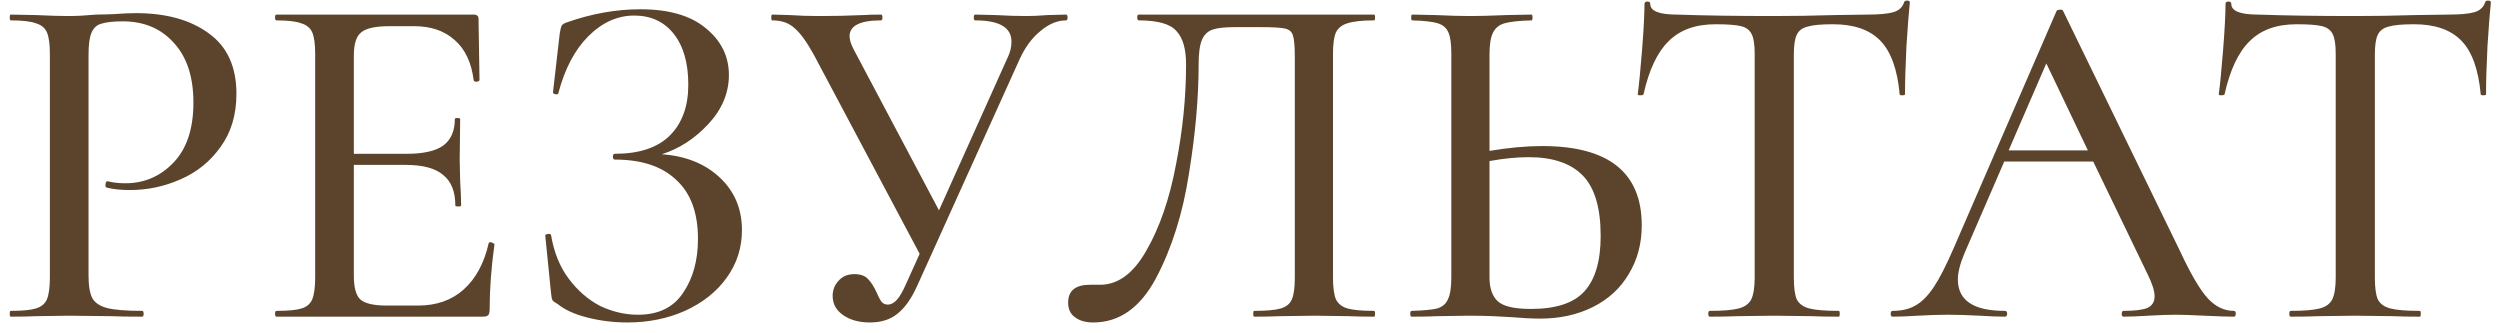 <?xml version="1.0" encoding="UTF-8"?> <svg xmlns="http://www.w3.org/2000/svg" width="150" height="20" viewBox="0 0 150 20" fill="none"> <path d="M5.312 16.535C5.312 17.154 5.39 17.608 5.544 17.898C5.699 18.169 5.989 18.362 6.414 18.478C6.859 18.594 7.565 18.652 8.531 18.652C8.589 18.652 8.618 18.71 8.618 18.826C8.618 18.942 8.589 19 8.531 19C7.739 19 7.12 18.99 6.675 18.971L4.152 18.942L2.151 18.971C1.784 18.99 1.281 19 0.643 19C0.605 19 0.585 18.942 0.585 18.826C0.585 18.71 0.605 18.652 0.643 18.652C1.339 18.652 1.842 18.604 2.151 18.507C2.48 18.41 2.702 18.227 2.818 17.956C2.934 17.666 2.992 17.231 2.992 16.651V3.224C2.992 2.644 2.934 2.219 2.818 1.948C2.702 1.677 2.48 1.494 2.151 1.397C1.842 1.281 1.339 1.223 0.643 1.223C0.605 1.223 0.585 1.165 0.585 1.049C0.585 0.933 0.605 0.875 0.643 0.875L2.151 0.904C2.963 0.943 3.621 0.962 4.123 0.962C4.587 0.962 5.138 0.933 5.776 0.875C6.008 0.875 6.366 0.865 6.849 0.846C7.352 0.807 7.787 0.788 8.154 0.788C9.972 0.788 11.431 1.194 12.533 2.006C13.635 2.799 14.186 4.007 14.186 5.631C14.186 6.888 13.867 7.951 13.229 8.821C12.611 9.691 11.808 10.339 10.822 10.764C9.856 11.189 8.85 11.402 7.806 11.402C7.246 11.402 6.782 11.354 6.414 11.257C6.356 11.257 6.327 11.209 6.327 11.112C6.327 11.054 6.337 10.996 6.356 10.938C6.395 10.88 6.434 10.861 6.472 10.88C6.782 10.957 7.13 10.996 7.516 10.996C8.657 10.996 9.624 10.58 10.416 9.749C11.209 8.918 11.605 7.719 11.605 6.153C11.605 4.626 11.219 3.437 10.445 2.586C9.672 1.716 8.647 1.281 7.371 1.281C6.791 1.281 6.356 1.329 6.066 1.426C5.796 1.503 5.602 1.687 5.486 1.977C5.37 2.248 5.312 2.683 5.312 3.282V16.535ZM29.321 14.592C29.321 14.553 29.36 14.534 29.437 14.534C29.495 14.534 29.544 14.553 29.582 14.592C29.64 14.611 29.669 14.631 29.669 14.65C29.476 16.042 29.379 17.347 29.379 18.565C29.379 18.72 29.35 18.836 29.292 18.913C29.234 18.971 29.118 19 28.944 19H16.59C16.532 19 16.503 18.942 16.503 18.826C16.503 18.71 16.532 18.652 16.59 18.652C17.286 18.652 17.789 18.604 18.098 18.507C18.408 18.41 18.62 18.227 18.736 17.956C18.852 17.666 18.91 17.231 18.91 16.651V3.224C18.91 2.644 18.852 2.219 18.736 1.948C18.62 1.677 18.398 1.494 18.069 1.397C17.76 1.281 17.267 1.223 16.59 1.223C16.532 1.223 16.503 1.165 16.503 1.049C16.503 0.933 16.532 0.875 16.59 0.875H28.422C28.616 0.875 28.712 0.962 28.712 1.136L28.77 4.79C28.77 4.848 28.712 4.887 28.596 4.906C28.5 4.906 28.442 4.877 28.422 4.819C28.287 3.756 27.91 2.953 27.291 2.412C26.673 1.851 25.861 1.571 24.855 1.571H23.376C22.526 1.571 21.955 1.697 21.665 1.948C21.375 2.18 21.23 2.644 21.23 3.34V9.227H24.42C25.406 9.227 26.131 9.063 26.595 8.734C27.059 8.386 27.291 7.854 27.291 7.139C27.291 7.1 27.34 7.081 27.436 7.081C27.552 7.081 27.61 7.1 27.61 7.139L27.581 9.575L27.61 10.88C27.649 11.499 27.668 11.982 27.668 12.33C27.668 12.369 27.61 12.388 27.494 12.388C27.378 12.388 27.32 12.369 27.32 12.33C27.32 11.499 27.079 10.89 26.595 10.503C26.131 10.097 25.377 9.894 24.333 9.894H21.23V16.535C21.23 17.231 21.356 17.705 21.607 17.956C21.878 18.207 22.41 18.333 23.202 18.333H25.087C26.189 18.333 27.098 18.014 27.813 17.376C28.548 16.719 29.051 15.791 29.321 14.592ZM39.703 9.256C41.134 9.353 42.294 9.817 43.183 10.648C44.072 11.479 44.517 12.533 44.517 13.809C44.517 14.872 44.208 15.829 43.589 16.68C42.99 17.511 42.158 18.169 41.095 18.652C40.051 19.116 38.901 19.348 37.644 19.348C36.832 19.348 36.039 19.251 35.266 19.058C34.493 18.865 33.893 18.594 33.468 18.246C33.294 18.149 33.188 18.072 33.149 18.014C33.11 17.937 33.081 17.792 33.062 17.579L32.714 14.128C32.714 14.089 32.762 14.06 32.859 14.041C32.975 14.022 33.043 14.041 33.062 14.099C33.236 15.143 33.594 16.023 34.135 16.738C34.676 17.453 35.305 17.995 36.02 18.362C36.755 18.71 37.509 18.884 38.282 18.884C39.5 18.884 40.399 18.449 40.979 17.579C41.578 16.709 41.878 15.626 41.878 14.331C41.878 12.765 41.443 11.586 40.573 10.793C39.722 9.981 38.495 9.575 36.89 9.575C36.813 9.575 36.774 9.517 36.774 9.401C36.774 9.285 36.813 9.227 36.89 9.227C38.359 9.227 39.461 8.86 40.196 8.125C40.931 7.39 41.298 6.375 41.298 5.08C41.298 3.785 41.008 2.77 40.428 2.035C39.848 1.3 39.055 0.933 38.05 0.933C37.045 0.933 36.126 1.349 35.295 2.18C34.483 2.992 33.884 4.133 33.497 5.602C33.497 5.641 33.458 5.66 33.381 5.66C33.342 5.66 33.294 5.65 33.236 5.631C33.197 5.592 33.178 5.563 33.178 5.544L33.584 2.006C33.623 1.774 33.661 1.619 33.7 1.542C33.739 1.465 33.845 1.397 34.019 1.339C35.508 0.817 36.977 0.556 38.427 0.556C40.128 0.556 41.433 0.933 42.342 1.687C43.27 2.441 43.734 3.379 43.734 4.5C43.734 5.583 43.318 6.569 42.487 7.458C41.675 8.328 40.747 8.927 39.703 9.256ZM63.966 0.875C64.024 0.875 64.053 0.933 64.053 1.049C64.053 1.165 64.024 1.223 63.966 1.223C63.444 1.223 62.931 1.436 62.429 1.861C61.926 2.267 61.511 2.828 61.182 3.543L55.034 17.144C54.686 17.917 54.289 18.478 53.845 18.826C53.419 19.174 52.868 19.348 52.192 19.348C51.554 19.348 51.022 19.203 50.597 18.913C50.172 18.623 49.959 18.236 49.959 17.753C49.959 17.405 50.075 17.105 50.307 16.854C50.539 16.583 50.858 16.448 51.264 16.448C51.631 16.448 51.902 16.545 52.076 16.738C52.269 16.931 52.443 17.202 52.598 17.55C52.694 17.782 52.791 17.966 52.888 18.101C52.984 18.217 53.11 18.275 53.265 18.275C53.458 18.275 53.642 18.178 53.816 17.985C53.99 17.792 54.173 17.473 54.367 17.028L55.179 15.23L48.828 3.282C48.403 2.509 48.016 1.977 47.668 1.687C47.339 1.378 46.895 1.223 46.334 1.223C46.295 1.223 46.276 1.165 46.276 1.049C46.276 0.933 46.295 0.875 46.334 0.875L47.378 0.904C47.958 0.943 48.547 0.962 49.147 0.962C50.056 0.962 50.935 0.943 51.786 0.904C52.076 0.885 52.434 0.875 52.859 0.875C52.917 0.875 52.946 0.933 52.946 1.049C52.946 1.165 52.917 1.223 52.859 1.223C51.602 1.223 50.974 1.542 50.974 2.18C50.974 2.393 51.061 2.663 51.235 2.992L56.339 12.62L60.457 3.456C60.611 3.147 60.689 2.828 60.689 2.499C60.689 1.648 59.964 1.223 58.514 1.223C58.456 1.223 58.427 1.165 58.427 1.049C58.427 0.933 58.456 0.875 58.514 0.875L59.732 0.904C60.428 0.943 61.047 0.962 61.588 0.962C61.936 0.962 62.361 0.943 62.864 0.904L63.966 0.875ZM65.596 19.348C65.132 19.348 64.765 19.242 64.494 19.029C64.223 18.836 64.088 18.546 64.088 18.159C64.088 17.444 64.523 17.086 65.393 17.086H66.002C67.085 17.086 68.013 16.4 68.786 15.027C69.579 13.654 70.168 11.943 70.555 9.894C70.961 7.845 71.164 5.834 71.164 3.862C71.164 2.934 70.971 2.267 70.584 1.861C70.217 1.436 69.463 1.223 68.322 1.223C68.264 1.223 68.235 1.165 68.235 1.049C68.235 0.933 68.264 0.875 68.322 0.875H82.445C82.484 0.875 82.503 0.933 82.503 1.049C82.503 1.165 82.484 1.223 82.445 1.223C81.73 1.223 81.198 1.281 80.85 1.397C80.521 1.494 80.289 1.677 80.154 1.948C80.038 2.219 79.98 2.644 79.98 3.224V16.651C79.98 17.231 80.038 17.666 80.154 17.956C80.289 18.227 80.521 18.41 80.85 18.507C81.198 18.604 81.73 18.652 82.445 18.652C82.484 18.652 82.503 18.71 82.503 18.826C82.503 18.942 82.484 19 82.445 19C81.826 19 81.333 18.99 80.966 18.971L78.907 18.942L76.761 18.971C76.413 18.99 75.91 19 75.253 19C75.214 19 75.195 18.942 75.195 18.826C75.195 18.71 75.214 18.652 75.253 18.652C75.988 18.652 76.519 18.604 76.848 18.507C77.177 18.41 77.399 18.227 77.515 17.956C77.631 17.685 77.689 17.25 77.689 16.651V3.427C77.689 2.77 77.65 2.335 77.573 2.122C77.515 1.909 77.36 1.774 77.109 1.716C76.877 1.658 76.394 1.629 75.659 1.629H74.064C73.484 1.629 73.049 1.677 72.759 1.774C72.469 1.871 72.256 2.074 72.121 2.383C71.986 2.692 71.918 3.185 71.918 3.862C71.918 5.853 71.725 8.038 71.338 10.416C70.971 12.794 70.313 14.882 69.366 16.68C68.419 18.459 67.162 19.348 65.596 19.348ZM92.531 8.763C96.513 8.763 98.505 10.348 98.505 13.519C98.505 14.621 98.244 15.597 97.722 16.448C97.219 17.299 96.504 17.956 95.576 18.42C94.648 18.884 93.594 19.116 92.415 19.116C91.931 19.116 91.351 19.087 90.675 19.029C90.404 19.01 90.046 18.99 89.602 18.971C89.176 18.952 88.683 18.942 88.123 18.942L86.238 18.971C85.851 18.99 85.339 19 84.701 19C84.643 19 84.614 18.942 84.614 18.826C84.614 18.71 84.643 18.652 84.701 18.652C85.416 18.633 85.928 18.584 86.238 18.507C86.547 18.41 86.76 18.227 86.876 17.956C87.011 17.685 87.079 17.25 87.079 16.651V3.224C87.079 2.625 87.021 2.199 86.905 1.948C86.789 1.677 86.576 1.494 86.267 1.397C85.957 1.3 85.445 1.242 84.73 1.223C84.691 1.223 84.672 1.165 84.672 1.049C84.672 0.933 84.691 0.875 84.73 0.875L86.122 0.904C86.972 0.943 87.659 0.962 88.181 0.962C88.761 0.962 89.495 0.943 90.385 0.904L91.893 0.875C91.931 0.875 91.951 0.933 91.951 1.049C91.951 1.165 91.931 1.223 91.893 1.223C91.158 1.242 90.617 1.3 90.269 1.397C89.94 1.494 89.708 1.687 89.573 1.977C89.437 2.248 89.37 2.683 89.37 3.282V9.053C90.53 8.86 91.583 8.763 92.531 8.763ZM91.864 18.536C93.352 18.536 94.416 18.188 95.054 17.492C95.711 16.777 96.04 15.665 96.04 14.157C96.04 12.475 95.682 11.267 94.967 10.532C94.251 9.797 93.169 9.43 91.719 9.43C91.023 9.43 90.24 9.507 89.37 9.662V16.651C89.37 17.289 89.534 17.763 89.863 18.072C90.191 18.381 90.858 18.536 91.864 18.536ZM102.932 1.455C101.733 1.455 100.795 1.793 100.119 2.47C99.442 3.127 98.939 4.191 98.611 5.66C98.591 5.699 98.524 5.718 98.408 5.718C98.311 5.718 98.263 5.699 98.263 5.66C98.34 5.099 98.427 4.21 98.524 2.992C98.62 1.774 98.669 0.856 98.669 0.237C98.669 0.14 98.727 0.092 98.843 0.092C98.959 0.092 99.017 0.14 99.017 0.237C99.017 0.662 99.548 0.875 100.612 0.875C102.255 0.933 104.198 0.962 106.441 0.962C107.581 0.962 108.79 0.943 110.066 0.904L112.038 0.875C112.753 0.875 113.275 0.827 113.604 0.73C113.932 0.633 114.145 0.44 114.242 0.15C114.261 0.073 114.319 0.034 114.416 0.034C114.532 0.034 114.59 0.073 114.59 0.15C114.532 0.691 114.464 1.561 114.387 2.76C114.329 3.959 114.3 4.925 114.3 5.66C114.3 5.699 114.242 5.718 114.126 5.718C114.029 5.718 113.981 5.699 113.981 5.66C113.845 4.171 113.459 3.098 112.821 2.441C112.183 1.784 111.235 1.455 109.979 1.455C109.263 1.455 108.751 1.503 108.442 1.6C108.132 1.677 107.92 1.842 107.804 2.093C107.688 2.325 107.63 2.721 107.63 3.282V16.651C107.63 17.25 107.688 17.685 107.804 17.956C107.939 18.227 108.19 18.41 108.558 18.507C108.925 18.604 109.515 18.652 110.327 18.652C110.365 18.652 110.385 18.71 110.385 18.826C110.385 18.942 110.365 19 110.327 19C109.65 19 109.118 18.99 108.732 18.971L106.441 18.942L104.208 18.971C103.821 18.99 103.28 19 102.584 19C102.526 19 102.497 18.942 102.497 18.826C102.497 18.71 102.526 18.652 102.584 18.652C103.376 18.652 103.956 18.604 104.324 18.507C104.691 18.41 104.942 18.227 105.078 17.956C105.213 17.666 105.281 17.231 105.281 16.651V3.224C105.281 2.683 105.223 2.296 105.107 2.064C104.991 1.813 104.778 1.648 104.469 1.571C104.159 1.494 103.647 1.455 102.932 1.455ZM134.031 18.652C134.109 18.652 134.147 18.71 134.147 18.826C134.147 18.942 134.109 19 134.031 19C133.664 19 133.074 18.981 132.262 18.942C131.489 18.903 130.919 18.884 130.551 18.884C130.107 18.884 129.556 18.903 128.898 18.942C128.241 18.981 127.748 19 127.419 19C127.342 19 127.303 18.942 127.303 18.826C127.303 18.71 127.342 18.652 127.419 18.652C128.077 18.652 128.55 18.594 128.84 18.478C129.13 18.343 129.275 18.111 129.275 17.782C129.275 17.453 129.13 16.999 128.84 16.419L125.592 9.691H120.256L117.878 15.172C117.608 15.81 117.472 16.342 117.472 16.767C117.472 18.024 118.41 18.652 120.285 18.652C120.382 18.652 120.43 18.71 120.43 18.826C120.43 18.942 120.382 19 120.285 19C119.937 19 119.435 18.981 118.777 18.942C118.043 18.903 117.405 18.884 116.863 18.884C116.361 18.884 115.761 18.903 115.065 18.942C114.447 18.981 113.944 19 113.557 19C113.48 19 113.441 18.942 113.441 18.826C113.441 18.71 113.48 18.652 113.557 18.652C114.099 18.652 114.553 18.546 114.92 18.333C115.307 18.12 115.674 17.753 116.022 17.231C116.37 16.709 116.767 15.936 117.211 14.911L123.388 0.672C123.408 0.614 123.475 0.585 123.591 0.585C123.707 0.566 123.775 0.595 123.794 0.672L130.783 15.027C131.441 16.438 132.001 17.395 132.465 17.898C132.929 18.401 133.451 18.652 134.031 18.652ZM120.517 9.024H125.273L122.779 3.804L120.517 9.024ZM137.794 1.455C136.595 1.455 135.658 1.793 134.981 2.47C134.304 3.127 133.802 4.191 133.473 5.66C133.454 5.699 133.386 5.718 133.27 5.718C133.173 5.718 133.125 5.699 133.125 5.66C133.202 5.099 133.289 4.21 133.386 2.992C133.483 1.774 133.531 0.856 133.531 0.237C133.531 0.14 133.589 0.092 133.705 0.092C133.821 0.092 133.879 0.14 133.879 0.237C133.879 0.662 134.411 0.875 135.474 0.875C137.117 0.933 139.06 0.962 141.303 0.962C142.444 0.962 143.652 0.943 144.928 0.904L146.9 0.875C147.615 0.875 148.137 0.827 148.466 0.73C148.795 0.633 149.007 0.44 149.104 0.15C149.123 0.073 149.181 0.034 149.278 0.034C149.394 0.034 149.452 0.073 149.452 0.15C149.394 0.691 149.326 1.561 149.249 2.76C149.191 3.959 149.162 4.925 149.162 5.66C149.162 5.699 149.104 5.718 148.988 5.718C148.891 5.718 148.843 5.699 148.843 5.66C148.708 4.171 148.321 3.098 147.683 2.441C147.045 1.784 146.098 1.455 144.841 1.455C144.126 1.455 143.613 1.503 143.304 1.6C142.995 1.677 142.782 1.842 142.666 2.093C142.55 2.325 142.492 2.721 142.492 3.282V16.651C142.492 17.25 142.55 17.685 142.666 17.956C142.801 18.227 143.053 18.41 143.42 18.507C143.787 18.604 144.377 18.652 145.189 18.652C145.228 18.652 145.247 18.71 145.247 18.826C145.247 18.942 145.228 19 145.189 19C144.512 19 143.981 18.99 143.594 18.971L141.303 18.942L139.07 18.971C138.683 18.99 138.142 19 137.446 19C137.388 19 137.359 18.942 137.359 18.826C137.359 18.71 137.388 18.652 137.446 18.652C138.239 18.652 138.819 18.604 139.186 18.507C139.553 18.41 139.805 18.227 139.94 17.956C140.075 17.666 140.143 17.231 140.143 16.651V3.224C140.143 2.683 140.085 2.296 139.969 2.064C139.853 1.813 139.64 1.648 139.331 1.571C139.022 1.494 138.509 1.455 137.794 1.455Z" fill="#5B442B"></path> </svg> 